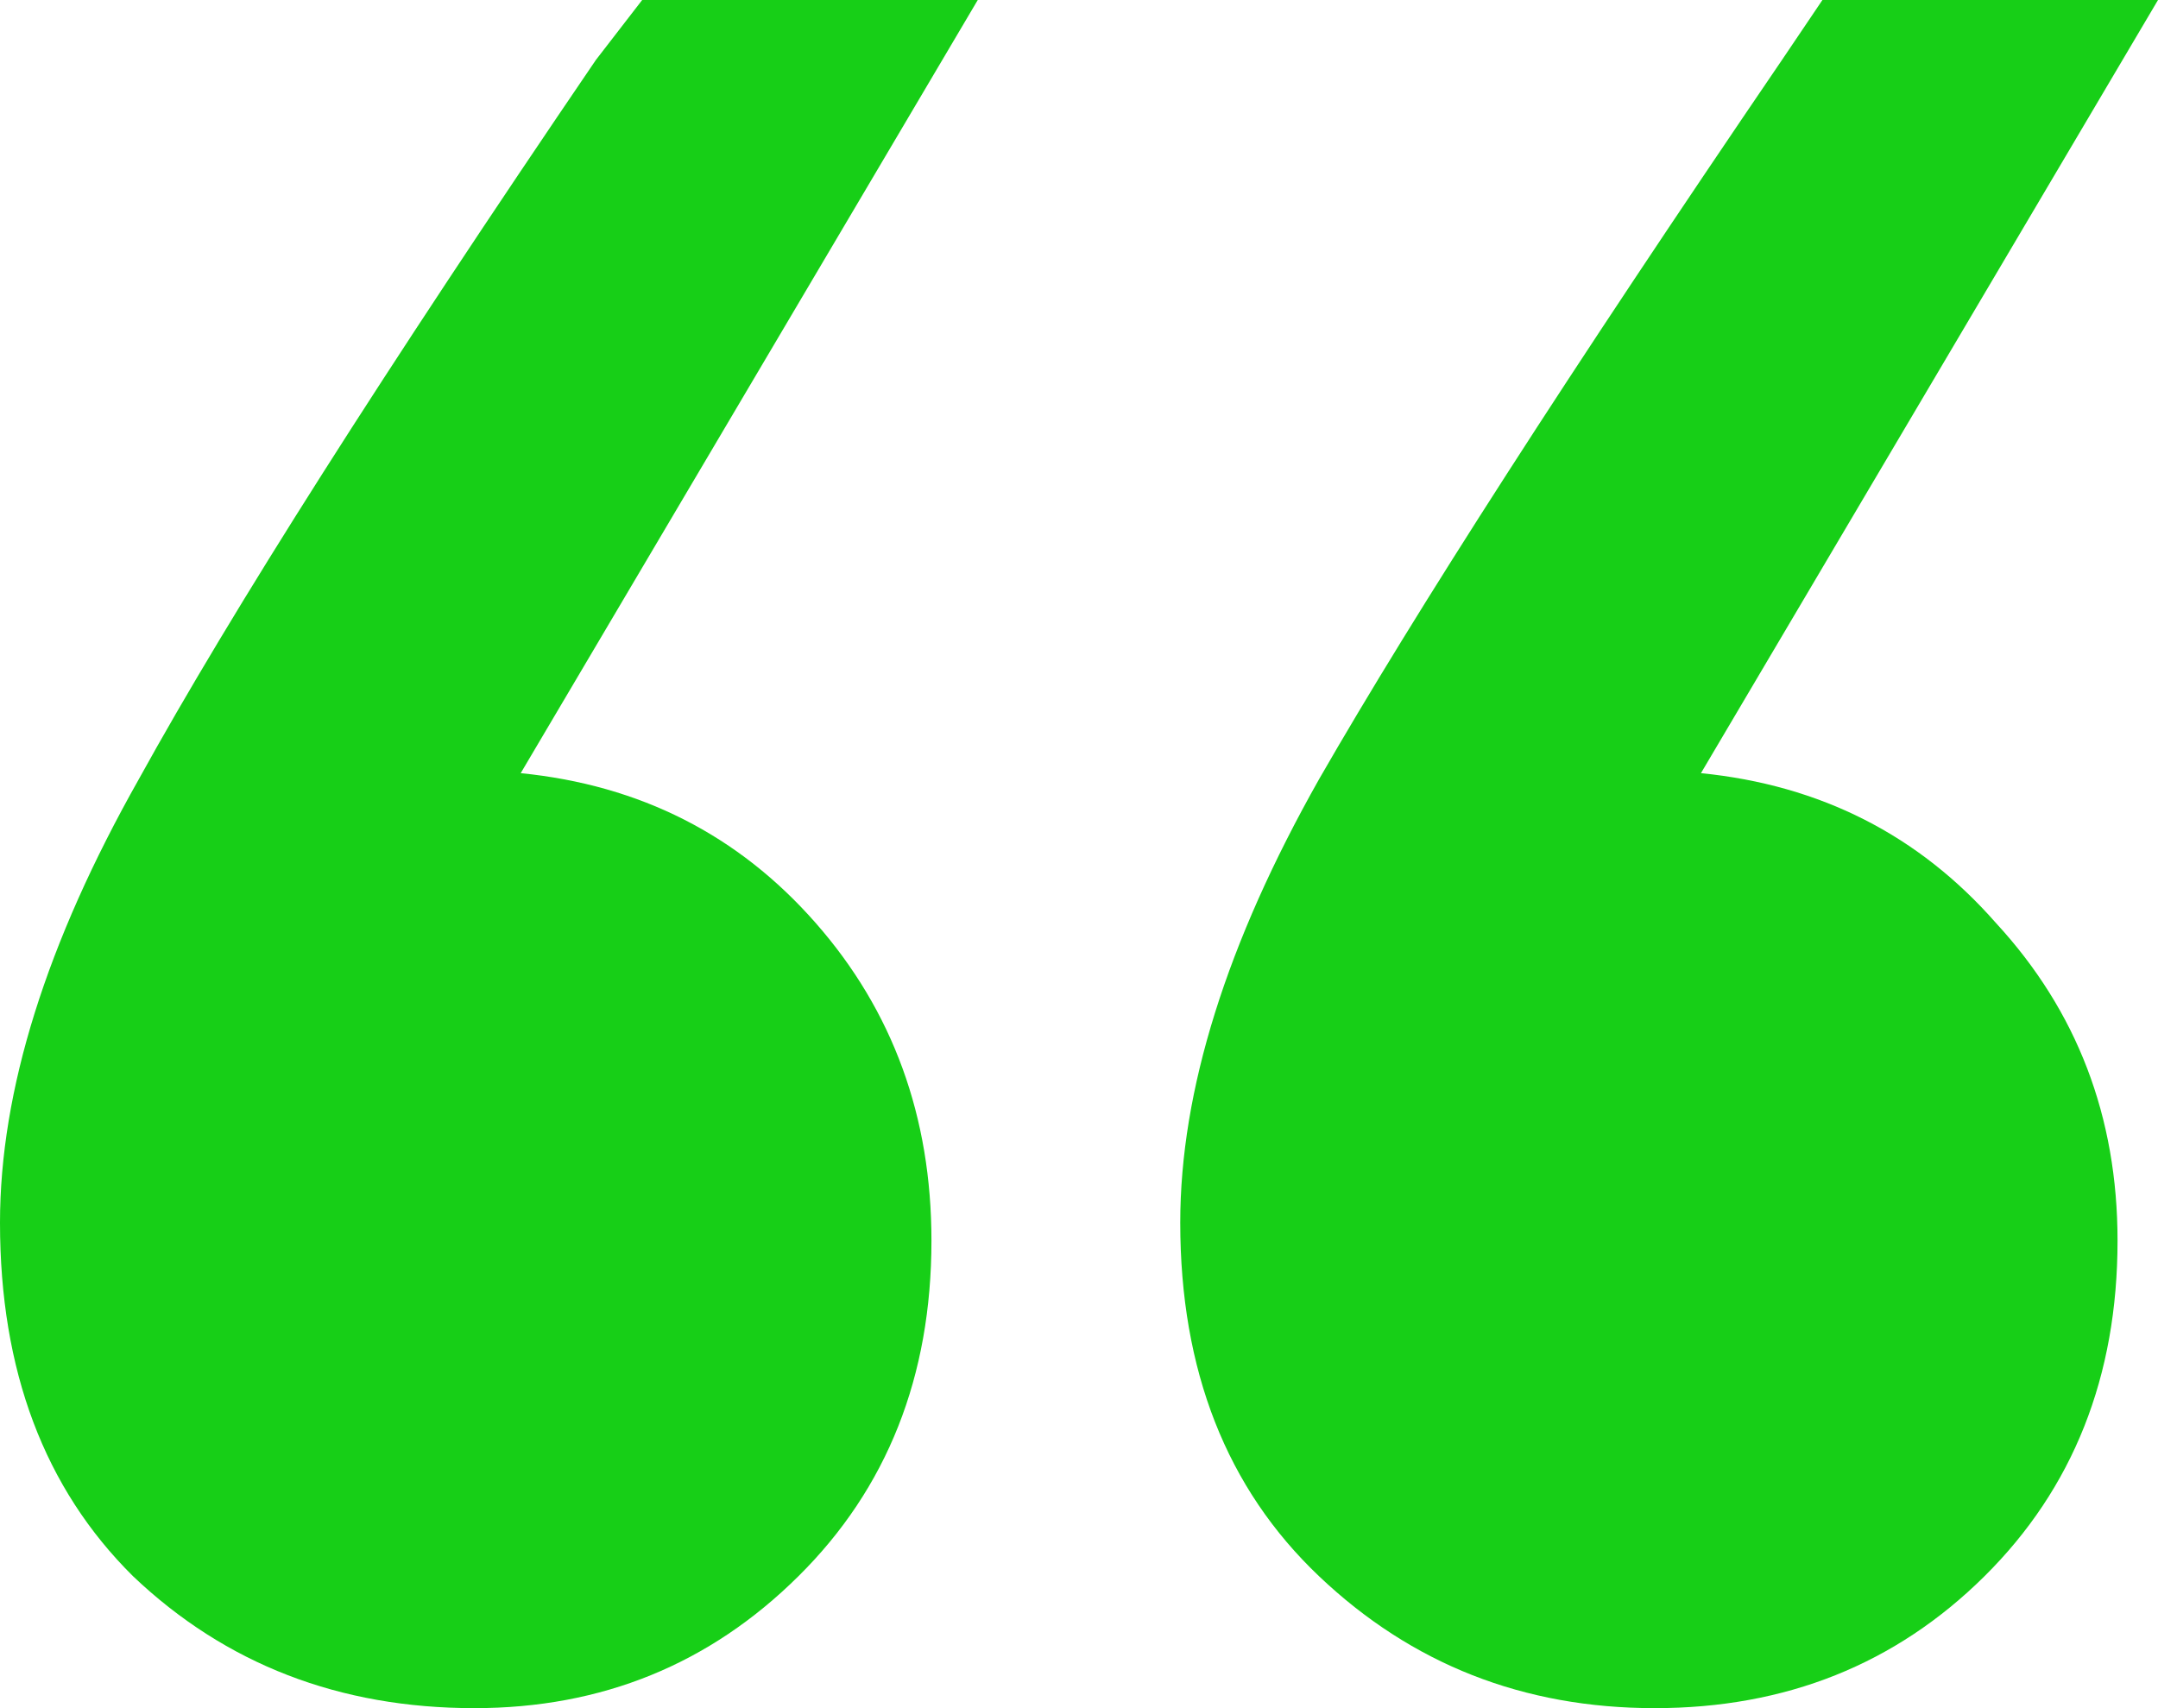 <?xml version="1.0" encoding="utf-8"?>
<svg xmlns="http://www.w3.org/2000/svg" fill="none" height="100%" overflow="visible" preserveAspectRatio="none" style="display: block;" viewBox="0 0 24 19" width="100%">
<path d="M10.874 0L5.791 8.6C7.121 8.733 8.214 9.289 9.072 10.267C9.93 11.244 10.359 12.422 10.359 13.8C10.359 15.311 9.866 16.556 8.879 17.533C7.893 18.511 6.692 19 5.276 19C3.775 19 2.509 18.511 1.48 17.533C0.493 16.556 0 15.244 0 13.6C0 12.133 0.515 10.489 1.544 8.667C2.574 6.8 4.268 4.133 6.627 0.667L7.142 0H10.874ZM24 0L18.917 8.6C20.247 8.733 21.34 9.289 22.198 10.267C23.099 11.244 23.55 12.422 23.55 13.8C23.55 15.311 23.056 16.556 22.07 17.533C21.083 18.511 19.861 19 18.402 19C16.944 19 15.7 18.511 14.67 17.533C13.641 16.556 13.126 15.244 13.126 13.6C13.126 12.133 13.641 10.489 14.67 8.667C15.743 6.8 17.458 4.133 19.818 0.667L20.268 0H24Z" fill="#17CF17" id="Symbol"/>
</svg>